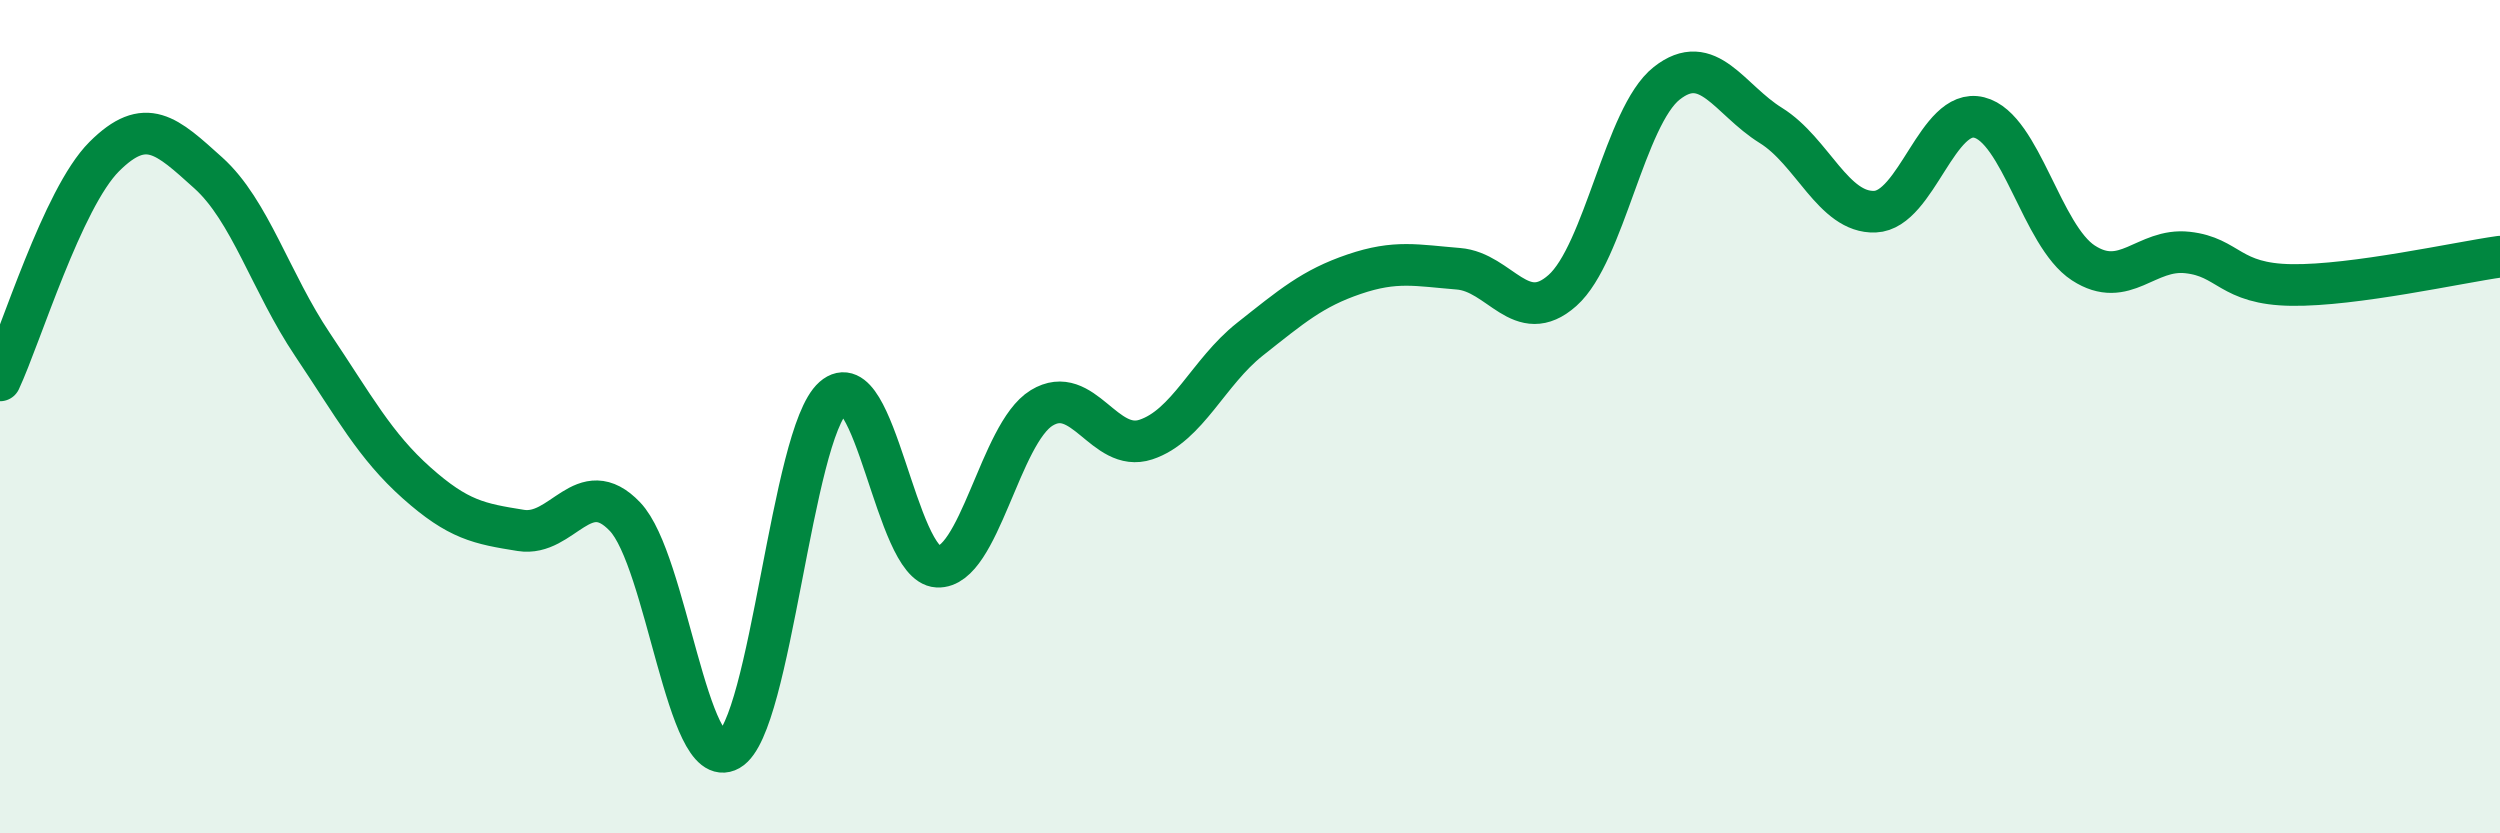
    <svg width="60" height="20" viewBox="0 0 60 20" xmlns="http://www.w3.org/2000/svg">
      <path
        d="M 0,9.13 C 0.5,8.06 1.5,4.76 2.5,3.76 C 3.5,2.76 4,3.25 5,4.15 C 6,5.05 6.5,6.78 7.5,8.27 C 8.5,9.76 9,10.7 10,11.59 C 11,12.48 11.5,12.57 12.5,12.73 C 13.5,12.89 14,11.35 15,12.4 C 16,13.45 16.5,18.57 17.5,18 C 18.5,17.43 19,10.42 20,9.54 C 21,8.66 21.5,13.55 22.5,13.6 C 23.5,13.65 24,10.4 25,9.79 C 26,9.18 26.5,10.88 27.5,10.55 C 28.5,10.22 29,8.93 30,8.14 C 31,7.35 31.5,6.92 32.5,6.58 C 33.5,6.24 34,6.37 35,6.45 C 36,6.53 36.5,7.86 37.5,6.97 C 38.5,6.08 39,2.79 40,2 C 41,1.21 41.5,2.39 42.5,3.01 C 43.5,3.63 44,5.12 45,5.08 C 46,5.04 46.5,2.57 47.5,2.82 C 48.5,3.07 49,5.66 50,6.31 C 51,6.96 51.5,5.95 52.5,6.06 C 53.5,6.17 53.5,6.82 55,6.84 C 56.5,6.86 59,6.3 60,6.16L60 20L0 20Z"
        fill="#008740"
        opacity="0.1"
        stroke-linecap="round"
        stroke-linejoin="round"
      />
      <path
        d="M 0,9.13 C 0.5,8.06 1.5,4.76 2.5,3.76 C 3.5,2.76 4,3.25 5,4.15 C 6,5.05 6.5,6.78 7.5,8.27 C 8.5,9.76 9,10.7 10,11.59 C 11,12.48 11.5,12.57 12.5,12.73 C 13.5,12.89 14,11.35 15,12.4 C 16,13.45 16.5,18.57 17.5,18 C 18.5,17.43 19,10.42 20,9.54 C 21,8.66 21.5,13.55 22.5,13.6 C 23.5,13.65 24,10.4 25,9.79 C 26,9.18 26.5,10.88 27.5,10.55 C 28.5,10.22 29,8.93 30,8.14 C 31,7.35 31.5,6.92 32.5,6.58 C 33.5,6.24 34,6.37 35,6.45 C 36,6.53 36.5,7.86 37.5,6.97 C 38.5,6.08 39,2.79 40,2 C 41,1.21 41.5,2.39 42.5,3.01 C 43.5,3.63 44,5.12 45,5.08 C 46,5.04 46.5,2.57 47.5,2.82 C 48.5,3.07 49,5.66 50,6.31 C 51,6.96 51.5,5.95 52.5,6.06 C 53.5,6.17 53.5,6.82 55,6.84 C 56.5,6.86 59,6.3 60,6.16"
        stroke="#008740"
        stroke-width="1"
        fill="none"
        stroke-linecap="round"
        stroke-linejoin="round"
      />
    </svg>
  